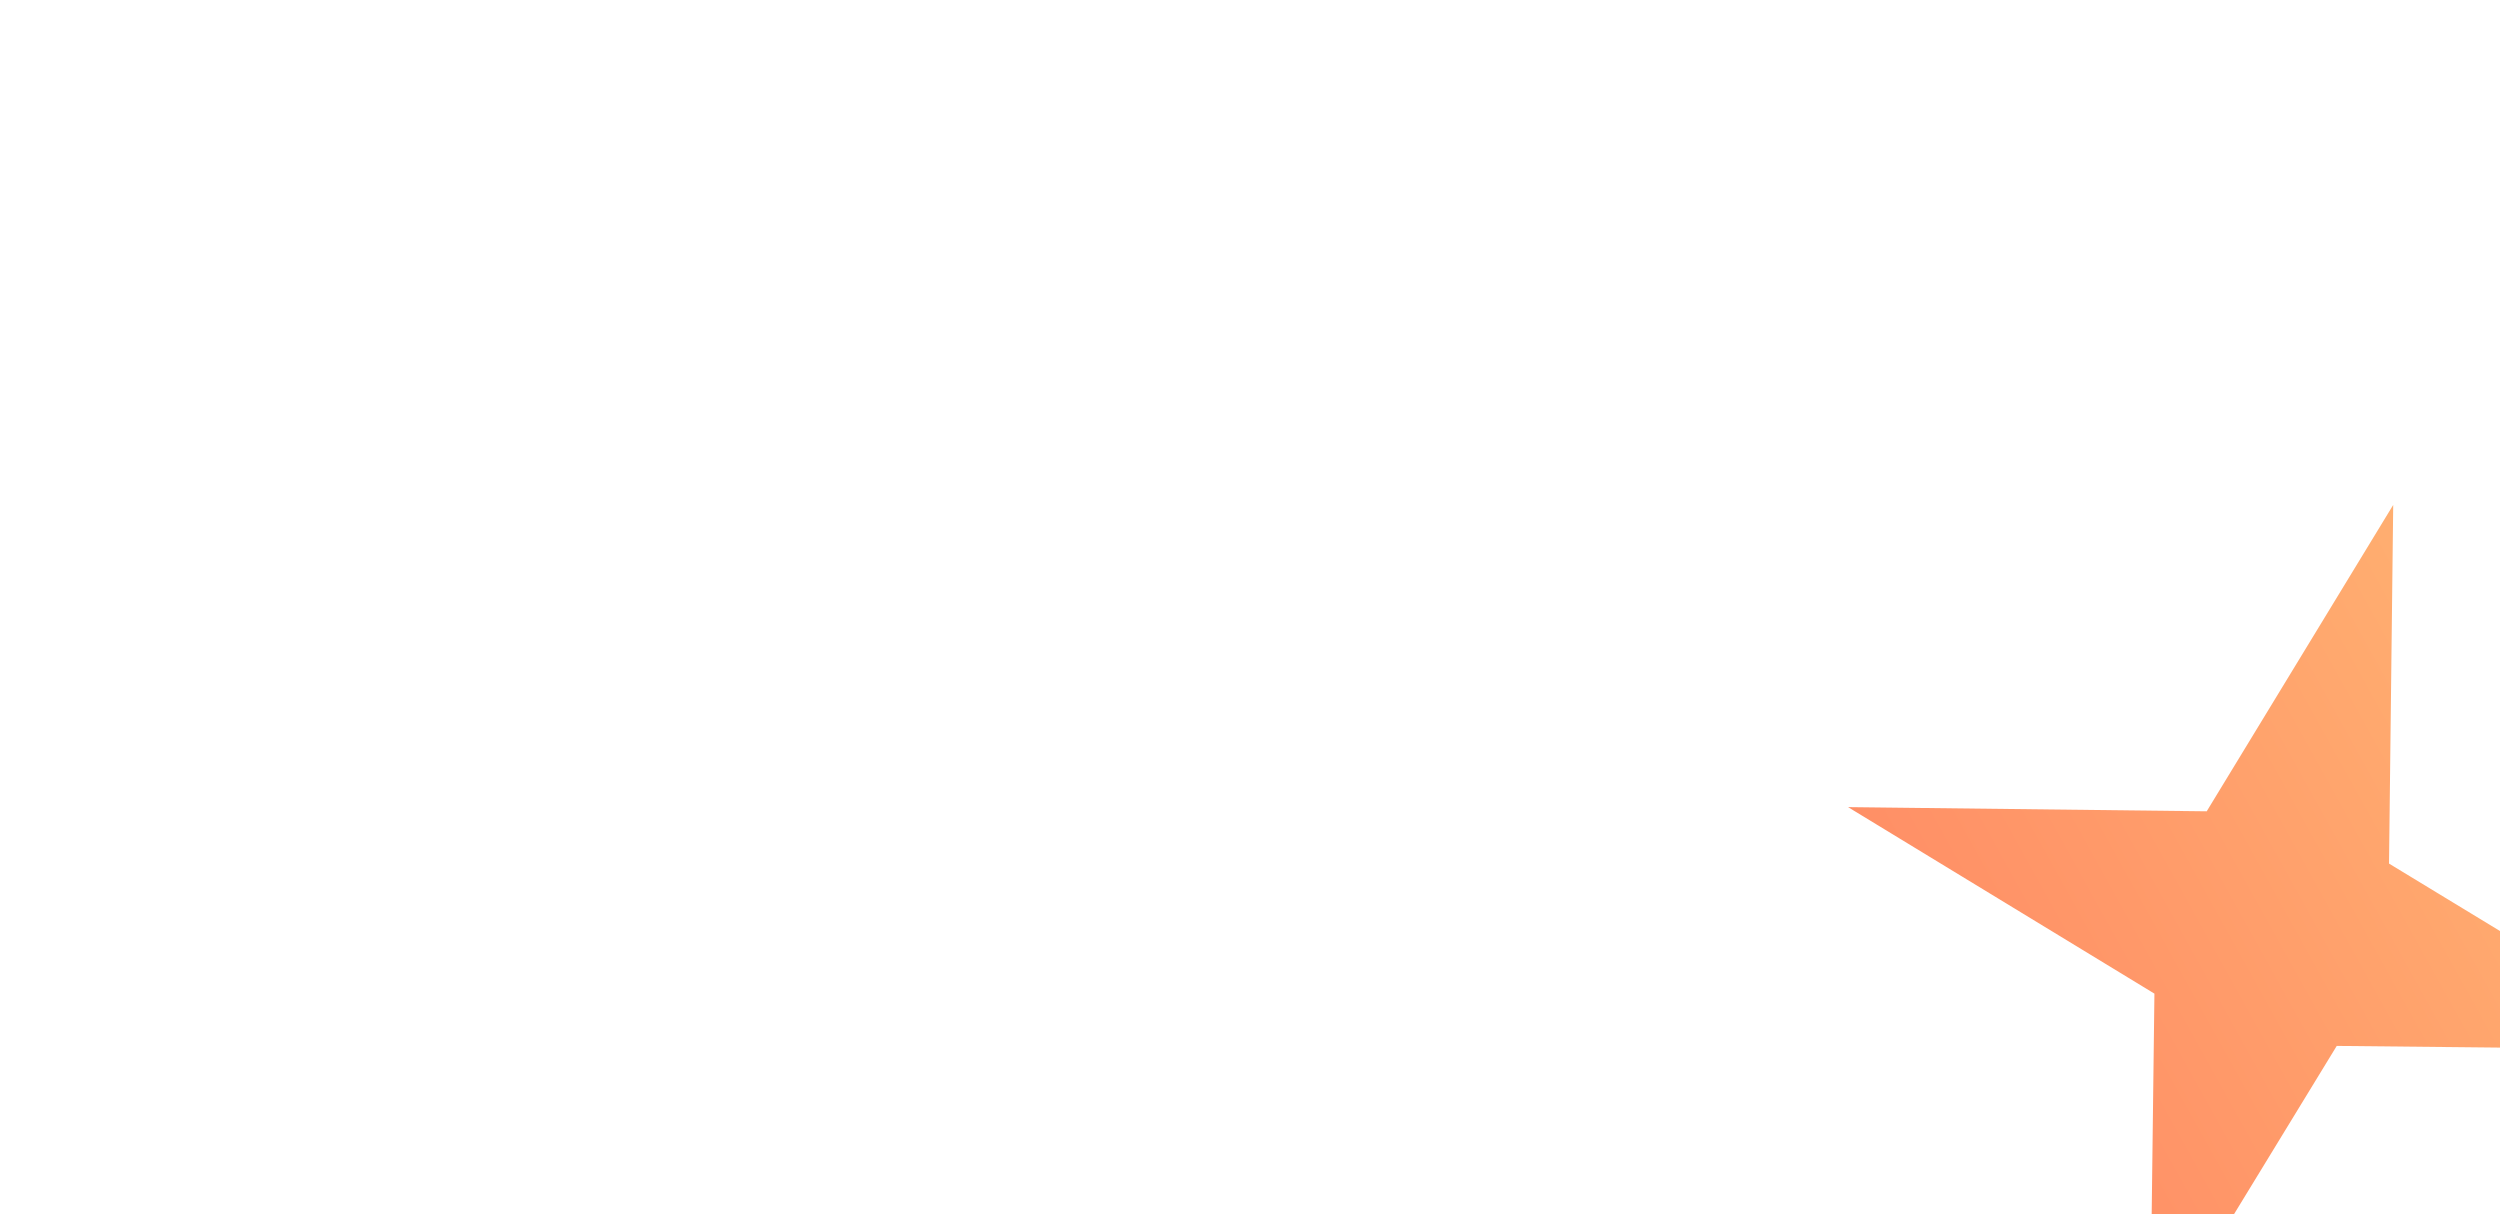 <?xml version="1.0" encoding="UTF-8"?> <svg xmlns="http://www.w3.org/2000/svg" xmlns:xlink="http://www.w3.org/1999/xlink" width="558px" height="271px" viewBox="0 0 558 271" version="1.1"><title>Assets / 3.0 Who We Support / who-we-support-card-3</title><defs><linearGradient x1="0%" y1="50%" x2="100%" y2="50%" id="linearGradient-1"><stop stop-color="#FF8F66" offset="0%"></stop><stop stop-color="#FFAE70" offset="100%"></stop></linearGradient></defs><g id="Assets-/-3.0-Who-We-Support-/-who-we-support-card-3" stroke="none" stroke-width="1" fill="none" fill-rule="evenodd"><polygon id="Path" fill="url(#linearGradient-1)" fill-rule="nonzero" transform="translate(507.019, 207.212) rotate(-29) translate(-507.019, -207.212)" points="437.458 137.712 477.085 207.274 437.458 276.712 507.019 237.208 576.581 276.712 536.954 207.274 576.581 137.712 507.019 177.339"></polygon></g></svg> 